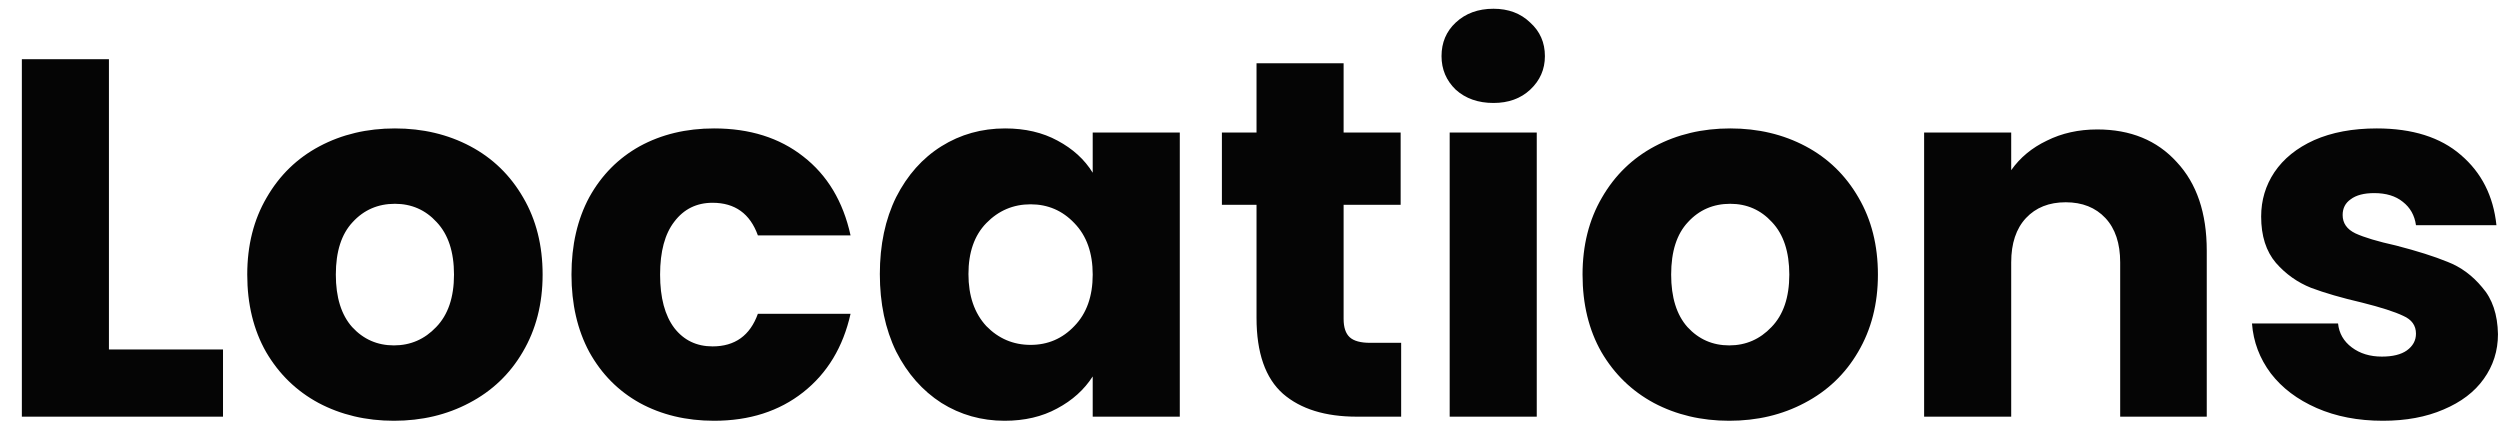 <svg xmlns="http://www.w3.org/2000/svg" width="108" height="19" viewBox="0 0 108 19" fill="none"><path d="M4.706 15.097H9.634V18H0.944V2.556H4.706V15.097ZM17.017 18.177C15.814 18.177 14.729 17.92 13.761 17.407C12.807 16.893 12.052 16.16 11.495 15.207C10.952 14.253 10.681 13.139 10.681 11.863C10.681 10.601 10.959 9.494 11.517 8.54C12.074 7.572 12.836 6.832 13.805 6.318C14.773 5.805 15.858 5.548 17.061 5.548C18.263 5.548 19.349 5.805 20.317 6.318C21.285 6.832 22.047 7.572 22.605 8.54C23.162 9.494 23.441 10.601 23.441 11.863C23.441 13.124 23.154 14.239 22.582 15.207C22.025 16.16 21.255 16.893 20.273 17.407C19.305 17.92 18.219 18.177 17.017 18.177ZM17.017 14.921C17.735 14.921 18.344 14.656 18.843 14.129C19.356 13.601 19.613 12.845 19.613 11.863C19.613 10.88 19.363 10.124 18.864 9.596C18.381 9.068 17.779 8.804 17.061 8.804C16.327 8.804 15.719 9.068 15.235 9.596C14.751 10.11 14.508 10.865 14.508 11.863C14.508 12.845 14.743 13.601 15.213 14.129C15.697 14.656 16.298 14.921 17.017 14.921ZM24.688 11.863C24.688 10.586 24.945 9.472 25.458 8.518C25.986 7.565 26.712 6.832 27.636 6.318C28.575 5.805 29.646 5.548 30.848 5.548C32.388 5.548 33.672 5.952 34.698 6.758C35.74 7.565 36.422 8.702 36.744 10.168H32.74C32.403 9.23 31.75 8.76 30.782 8.76C30.093 8.76 29.543 9.032 29.132 9.574C28.722 10.102 28.516 10.865 28.516 11.863C28.516 12.86 28.722 13.63 29.132 14.172C29.543 14.7 30.093 14.964 30.782 14.964C31.75 14.964 32.403 14.495 32.74 13.556H36.744C36.422 14.994 35.74 16.123 34.698 16.945C33.657 17.766 32.374 18.177 30.848 18.177C29.646 18.177 28.575 17.92 27.636 17.407C26.712 16.893 25.986 16.16 25.458 15.207C24.945 14.253 24.688 13.139 24.688 11.863ZM38.009 11.841C38.009 10.579 38.243 9.472 38.713 8.518C39.197 7.565 39.849 6.832 40.671 6.318C41.492 5.805 42.409 5.548 43.421 5.548C44.286 5.548 45.041 5.724 45.687 6.076C46.347 6.428 46.853 6.89 47.205 7.462V5.724H50.967V18H47.205V16.262C46.838 16.834 46.325 17.297 45.665 17.648C45.019 18 44.264 18.177 43.399 18.177C42.401 18.177 41.492 17.92 40.671 17.407C39.849 16.878 39.197 16.138 38.713 15.184C38.243 14.216 38.009 13.102 38.009 11.841ZM47.205 11.863C47.205 10.924 46.941 10.183 46.413 9.64C45.899 9.098 45.269 8.826 44.521 8.826C43.773 8.826 43.135 9.098 42.607 9.64C42.093 10.168 41.837 10.902 41.837 11.841C41.837 12.779 42.093 13.527 42.607 14.085C43.135 14.627 43.773 14.899 44.521 14.899C45.269 14.899 45.899 14.627 46.413 14.085C46.941 13.542 47.205 12.801 47.205 11.863ZM60.53 14.81V18H58.616C57.252 18 56.189 17.671 55.426 17.011C54.664 16.336 54.282 15.243 54.282 13.732V8.848H52.786V5.724H54.282V2.732H58.044V5.724H60.508V8.848H58.044V13.777C58.044 14.143 58.132 14.407 58.308 14.569C58.484 14.73 58.778 14.81 59.188 14.81H60.53ZM64.518 4.448C63.858 4.448 63.315 4.258 62.89 3.876C62.479 3.48 62.274 2.996 62.274 2.424C62.274 1.838 62.479 1.354 62.89 0.972C63.315 0.576 63.858 0.378 64.518 0.378C65.163 0.378 65.691 0.576 66.102 0.972C66.527 1.354 66.74 1.838 66.74 2.424C66.74 2.996 66.527 3.48 66.102 3.876C65.691 4.258 65.163 4.448 64.518 4.448ZM66.388 5.724V18H62.626V5.724H66.388ZM74.702 18.177C73.499 18.177 72.414 17.92 71.446 17.407C70.493 16.893 69.737 16.16 69.18 15.207C68.637 14.253 68.366 13.139 68.366 11.863C68.366 10.601 68.645 9.494 69.202 8.54C69.759 7.572 70.522 6.832 71.49 6.318C72.458 5.805 73.543 5.548 74.746 5.548C75.949 5.548 77.034 5.805 78.002 6.318C78.97 6.832 79.733 7.572 80.29 8.54C80.847 9.494 81.126 10.601 81.126 11.863C81.126 13.124 80.84 14.239 80.268 15.207C79.711 16.16 78.941 16.893 77.958 17.407C76.99 17.92 75.905 18.177 74.702 18.177ZM74.702 14.921C75.421 14.921 76.029 14.656 76.528 14.129C77.041 13.601 77.298 12.845 77.298 11.863C77.298 10.88 77.049 10.124 76.55 9.596C76.066 9.068 75.465 8.804 74.746 8.804C74.013 8.804 73.404 9.068 72.92 9.596C72.436 10.11 72.194 10.865 72.194 11.863C72.194 12.845 72.429 13.601 72.898 14.129C73.382 14.656 73.983 14.921 74.702 14.921ZM90.602 5.592C92.039 5.592 93.183 6.062 94.034 7C94.899 7.924 95.332 9.2 95.332 10.829V18H91.592V11.335C91.592 10.513 91.379 9.875 90.954 9.42C90.528 8.966 89.957 8.738 89.238 8.738C88.519 8.738 87.947 8.966 87.522 9.42C87.097 9.875 86.884 10.513 86.884 11.335V18H83.122V5.724H86.884V7.352C87.265 6.81 87.778 6.384 88.424 6.076C89.069 5.754 89.795 5.592 90.602 5.592ZM102.94 18.177C101.869 18.177 100.916 17.993 100.08 17.627C99.244 17.26 98.584 16.761 98.1 16.131C97.616 15.485 97.345 14.767 97.286 13.975H101.004C101.048 14.4 101.246 14.745 101.598 15.008C101.95 15.273 102.383 15.405 102.896 15.405C103.365 15.405 103.725 15.316 103.974 15.14C104.238 14.95 104.37 14.708 104.37 14.415C104.37 14.062 104.187 13.806 103.82 13.645C103.453 13.469 102.859 13.278 102.038 13.072C101.158 12.867 100.425 12.655 99.838 12.434C99.251 12.2 98.745 11.841 98.32 11.357C97.895 10.858 97.682 10.191 97.682 9.354C97.682 8.65 97.873 8.012 98.254 7.44C98.65 6.854 99.222 6.392 99.97 6.054C100.733 5.717 101.635 5.548 102.676 5.548C104.216 5.548 105.426 5.93 106.306 6.692C107.201 7.455 107.714 8.467 107.846 9.728H104.37C104.311 9.303 104.121 8.966 103.798 8.716C103.49 8.467 103.079 8.342 102.566 8.342C102.126 8.342 101.789 8.43 101.554 8.606C101.319 8.768 101.202 8.995 101.202 9.288C101.202 9.64 101.385 9.904 101.752 10.081C102.133 10.257 102.72 10.432 103.512 10.608C104.421 10.843 105.162 11.078 105.734 11.312C106.306 11.533 106.805 11.899 107.23 12.412C107.67 12.911 107.897 13.586 107.912 14.437C107.912 15.155 107.707 15.8 107.296 16.372C106.9 16.93 106.321 17.37 105.558 17.692C104.81 18.015 103.937 18.177 102.94 18.177Z" fill="#050505"></path></svg>
